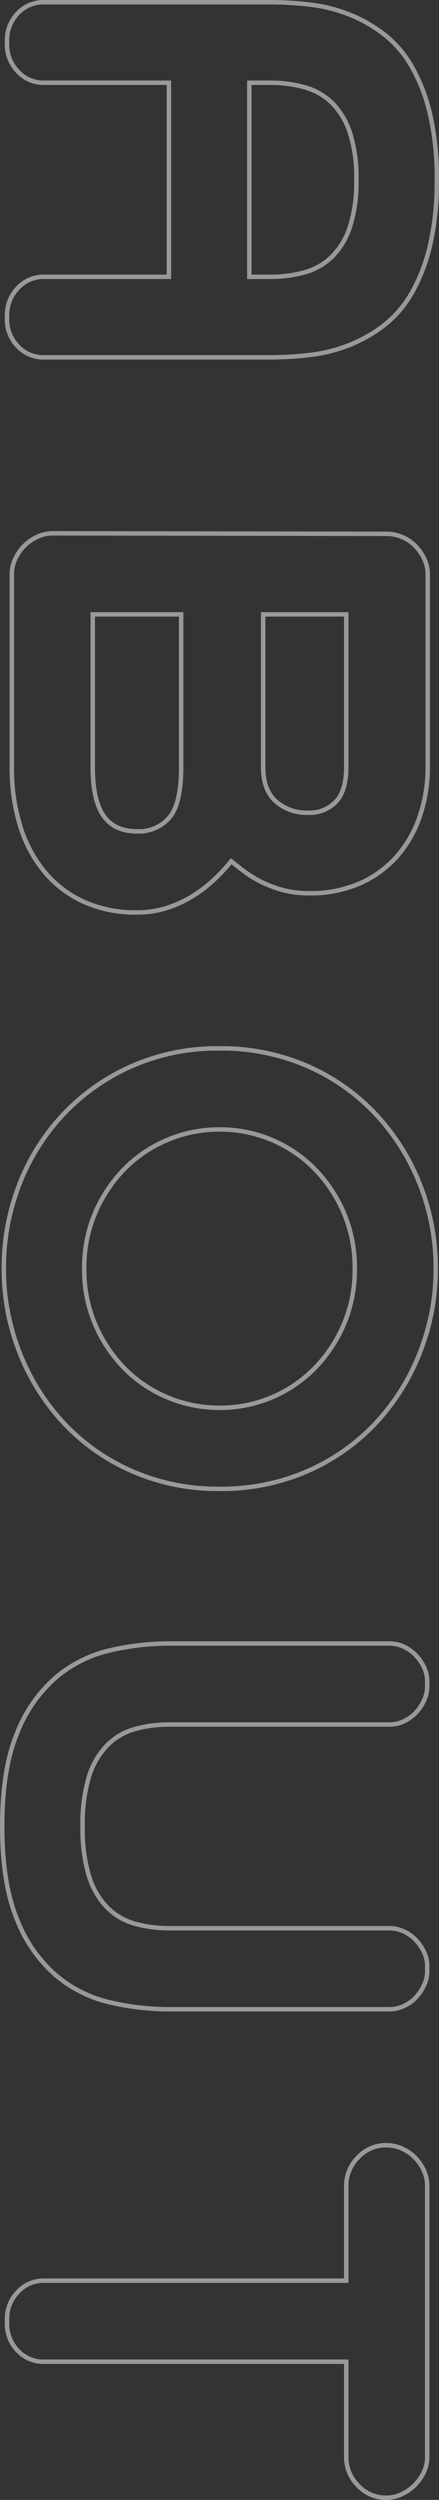 <svg xmlns="http://www.w3.org/2000/svg" width="98.92" height="562.6" viewBox="0 0 98.92 562.6"><rect x="0" y="0" width="98.92" height="562.6" fill="#333333" stroke="none"/><path data-name="パス 224" d="M10.1 80.42a7.943 7.943 0 01-6.18-2.58 8.581 8.581 0 01-2.34-5.94v-1.08a8.653 8.653 0 012.34-5.88 7.857 7.857 0 016.18-2.64h27.96V18.62H10.1a7.857 7.857 0 01-6.18-2.64 8.653 8.653 0 01-2.34-5.88V9.02a8.581 8.581 0 012.34-5.94A7.943 7.943 0 0110.1.5h50.76a76.485 76.485 0 019 .54 35.1 35.1 0 018.7 2.16 32.708 32.708 0 017.8 4.38 24.633 24.633 0 016.3 7.2 39.582 39.582 0 014.2 10.74 62.767 62.767 0 011.56 14.94 62.767 62.767 0 01-1.56 14.94 39.582 39.582 0 01-4.2 10.74 24.633 24.633 0 01-6.3 7.2 32.707 32.707 0 01-7.8 4.38 35.1 35.1 0 01-8.7 2.16 76.483 76.483 0 01-9 .54zM60.86 62.3a28.518 28.518 0 007.8-1.02 14.248 14.248 0 006.18-3.54 16.837 16.837 0 004.02-6.72 32.989 32.989 0 001.44-10.56 32.989 32.989 0 00-1.44-10.56 16.837 16.837 0 00-4.02-6.72 14.248 14.248 0 00-6.18-3.54 28.519 28.519 0 00-7.8-1.02h-4.68V62.3zm-30 143.04a28.112 28.112 0 01-12.24-2.52 25.029 25.029 0 01-8.82-6.9 30.105 30.105 0 01-5.34-10.32 44.3 44.3 0 01-1.8-12.9v-43.44a8.175 8.175 0 01.78-3.48 10.18 10.18 0 012.04-2.94 10.18 10.18 0 012.94-2.04 8.175 8.175 0 013.48-.78l75.24.12a8.748 8.748 0 013.48.72 9.289 9.289 0 012.94 1.98 10.18 10.18 0 012.04 2.94 8.175 8.175 0 01.78 3.48v43.44a34.476 34.476 0 01-1.62 10.5 26.554 26.554 0 01-4.92 9.06 24.237 24.237 0 01-8.34 6.36 27.682 27.682 0 01-12 2.4 21.841 21.841 0 01-5.76-.72 26.027 26.027 0 01-4.8-1.8 25.08 25.08 0 01-3.84-2.34q-1.68-1.26-3-2.34a42.169 42.169 0 01-3.54 3.84 30.812 30.812 0 01-4.8 3.78 26.213 26.213 0 01-5.94 2.82 21.875 21.875 0 01-6.96 1.08zM69.5 182.9a8.134 8.134 0 006.18-2.46q2.34-2.46 2.34-7.74v-34.44H59.3v34.44q0 5.04 2.82 7.62a10.506 10.506 0 007.38 2.58zm-38.64 4.2a9.072 9.072 0 007.32-3.12q2.64-3.12 2.64-11.28v-34.44H20.9v34.44q0 7.44 2.46 10.92t7.5 3.48zm18.6 147.96a48 48 0 01-19.8-4.02 46.707 46.707 0 01-15.36-10.86 49.773 49.773 0 01-9.9-15.84A51.011 51.011 0 01.86 285.5a51.639 51.639 0 013.48-18.9 48.56 48.56 0 019.9-15.78 47.553 47.553 0 0115.36-10.86 47.884 47.884 0 0119.86-4.02 48.3 48.3 0 0119.92 4.02 46.706 46.706 0 0115.36 10.86 49.941 49.941 0 019.9 15.78 50.865 50.865 0 013.54 18.9 51.011 51.011 0 01-3.54 18.84 49.773 49.773 0 01-9.9 15.84 46.707 46.707 0 01-15.36 10.86 48.3 48.3 0 01-19.92 4.02zm0-18.24a29.817 29.817 0 0011.76-2.34 29.7 29.7 0 009.66-6.54 32.017 32.017 0 006.6-9.9 31.316 31.316 0 002.46-12.54 31.316 31.316 0 00-2.46-12.54 32.016 32.016 0 00-6.6-9.9 29.7 29.7 0 00-9.66-6.54 29.817 29.817 0 00-11.76-2.34 29.954 29.954 0 00-11.7 2.34 29.53 29.53 0 00-9.72 6.54 32.017 32.017 0 00-6.6 9.9 31.316 31.316 0 00-2.46 12.54 31.316 31.316 0 002.46 12.54 32.017 32.017 0 006.6 9.9 29.53 29.53 0 009.72 6.54 29.954 29.954 0 0011.7 2.34zM38.18 452.18a59.26 59.26 0 01-13.44-1.56 28.915 28.915 0 01-12.12-6.06 31.987 31.987 0 01-8.76-12.54q-3.36-8.04-3.36-21t3.36-21a31.987 31.987 0 018.76-12.54 28.915 28.915 0 0112.12-6.06 59.26 59.26 0 0113.44-1.56h49.56a7.647 7.647 0 013.24.72 8.727 8.727 0 012.7 1.92 10.48 10.48 0 011.86 2.7 7.257 7.257 0 01.72 3.18v1.2a7.39 7.39 0 01-.72 3.12 10.148 10.148 0 01-1.86 2.76 8.727 8.727 0 01-2.7 1.92 7.647 7.647 0 01-3.24.72H38.18a28.519 28.519 0 00-7.8 1.02 14.132 14.132 0 00-6.24 3.66 17.429 17.429 0 00-4.08 7.02 36.6 36.6 0 00-1.44 11.22 36.6 36.6 0 001.44 11.22 17.429 17.429 0 004.08 7.02 14.131 14.131 0 006.24 3.66 28.519 28.519 0 007.8 1.02h49.56a7.647 7.647 0 013.24.72 8.727 8.727 0 012.7 1.92 10.48 10.48 0 011.86 2.7 7.257 7.257 0 01.72 3.18v1.2a7.39 7.39 0 01-.72 3.12 10.147 10.147 0 01-1.86 2.76 8.727 8.727 0 01-2.7 1.92 7.648 7.648 0 01-3.24.72zM87.02 562.1a8.484 8.484 0 01-6.36-2.76 8.932 8.932 0 01-2.64-6.36V531.5H10.1a7.943 7.943 0 01-6.18-2.58 8.581 8.581 0 01-2.34-5.94v-1.2a8.653 8.653 0 012.34-5.88 7.857 7.857 0 016.18-2.64h67.92V491.9a8.932 8.932 0 012.64-6.36 8.484 8.484 0 016.36-2.76 8.748 8.748 0 013.48.72 9.29 9.29 0 012.94 1.98 10.18 10.18 0 012.04 2.94 8.175 8.175 0 01.78 3.48v61.08a7.786 7.786 0 01-.78 3.42 10.459 10.459 0 01-2.04 2.88 10.179 10.179 0 01-2.94 2.04 8.175 8.175 0 01-3.48.78z" fill="none" stroke="#fff" opacity=".5"/></svg>